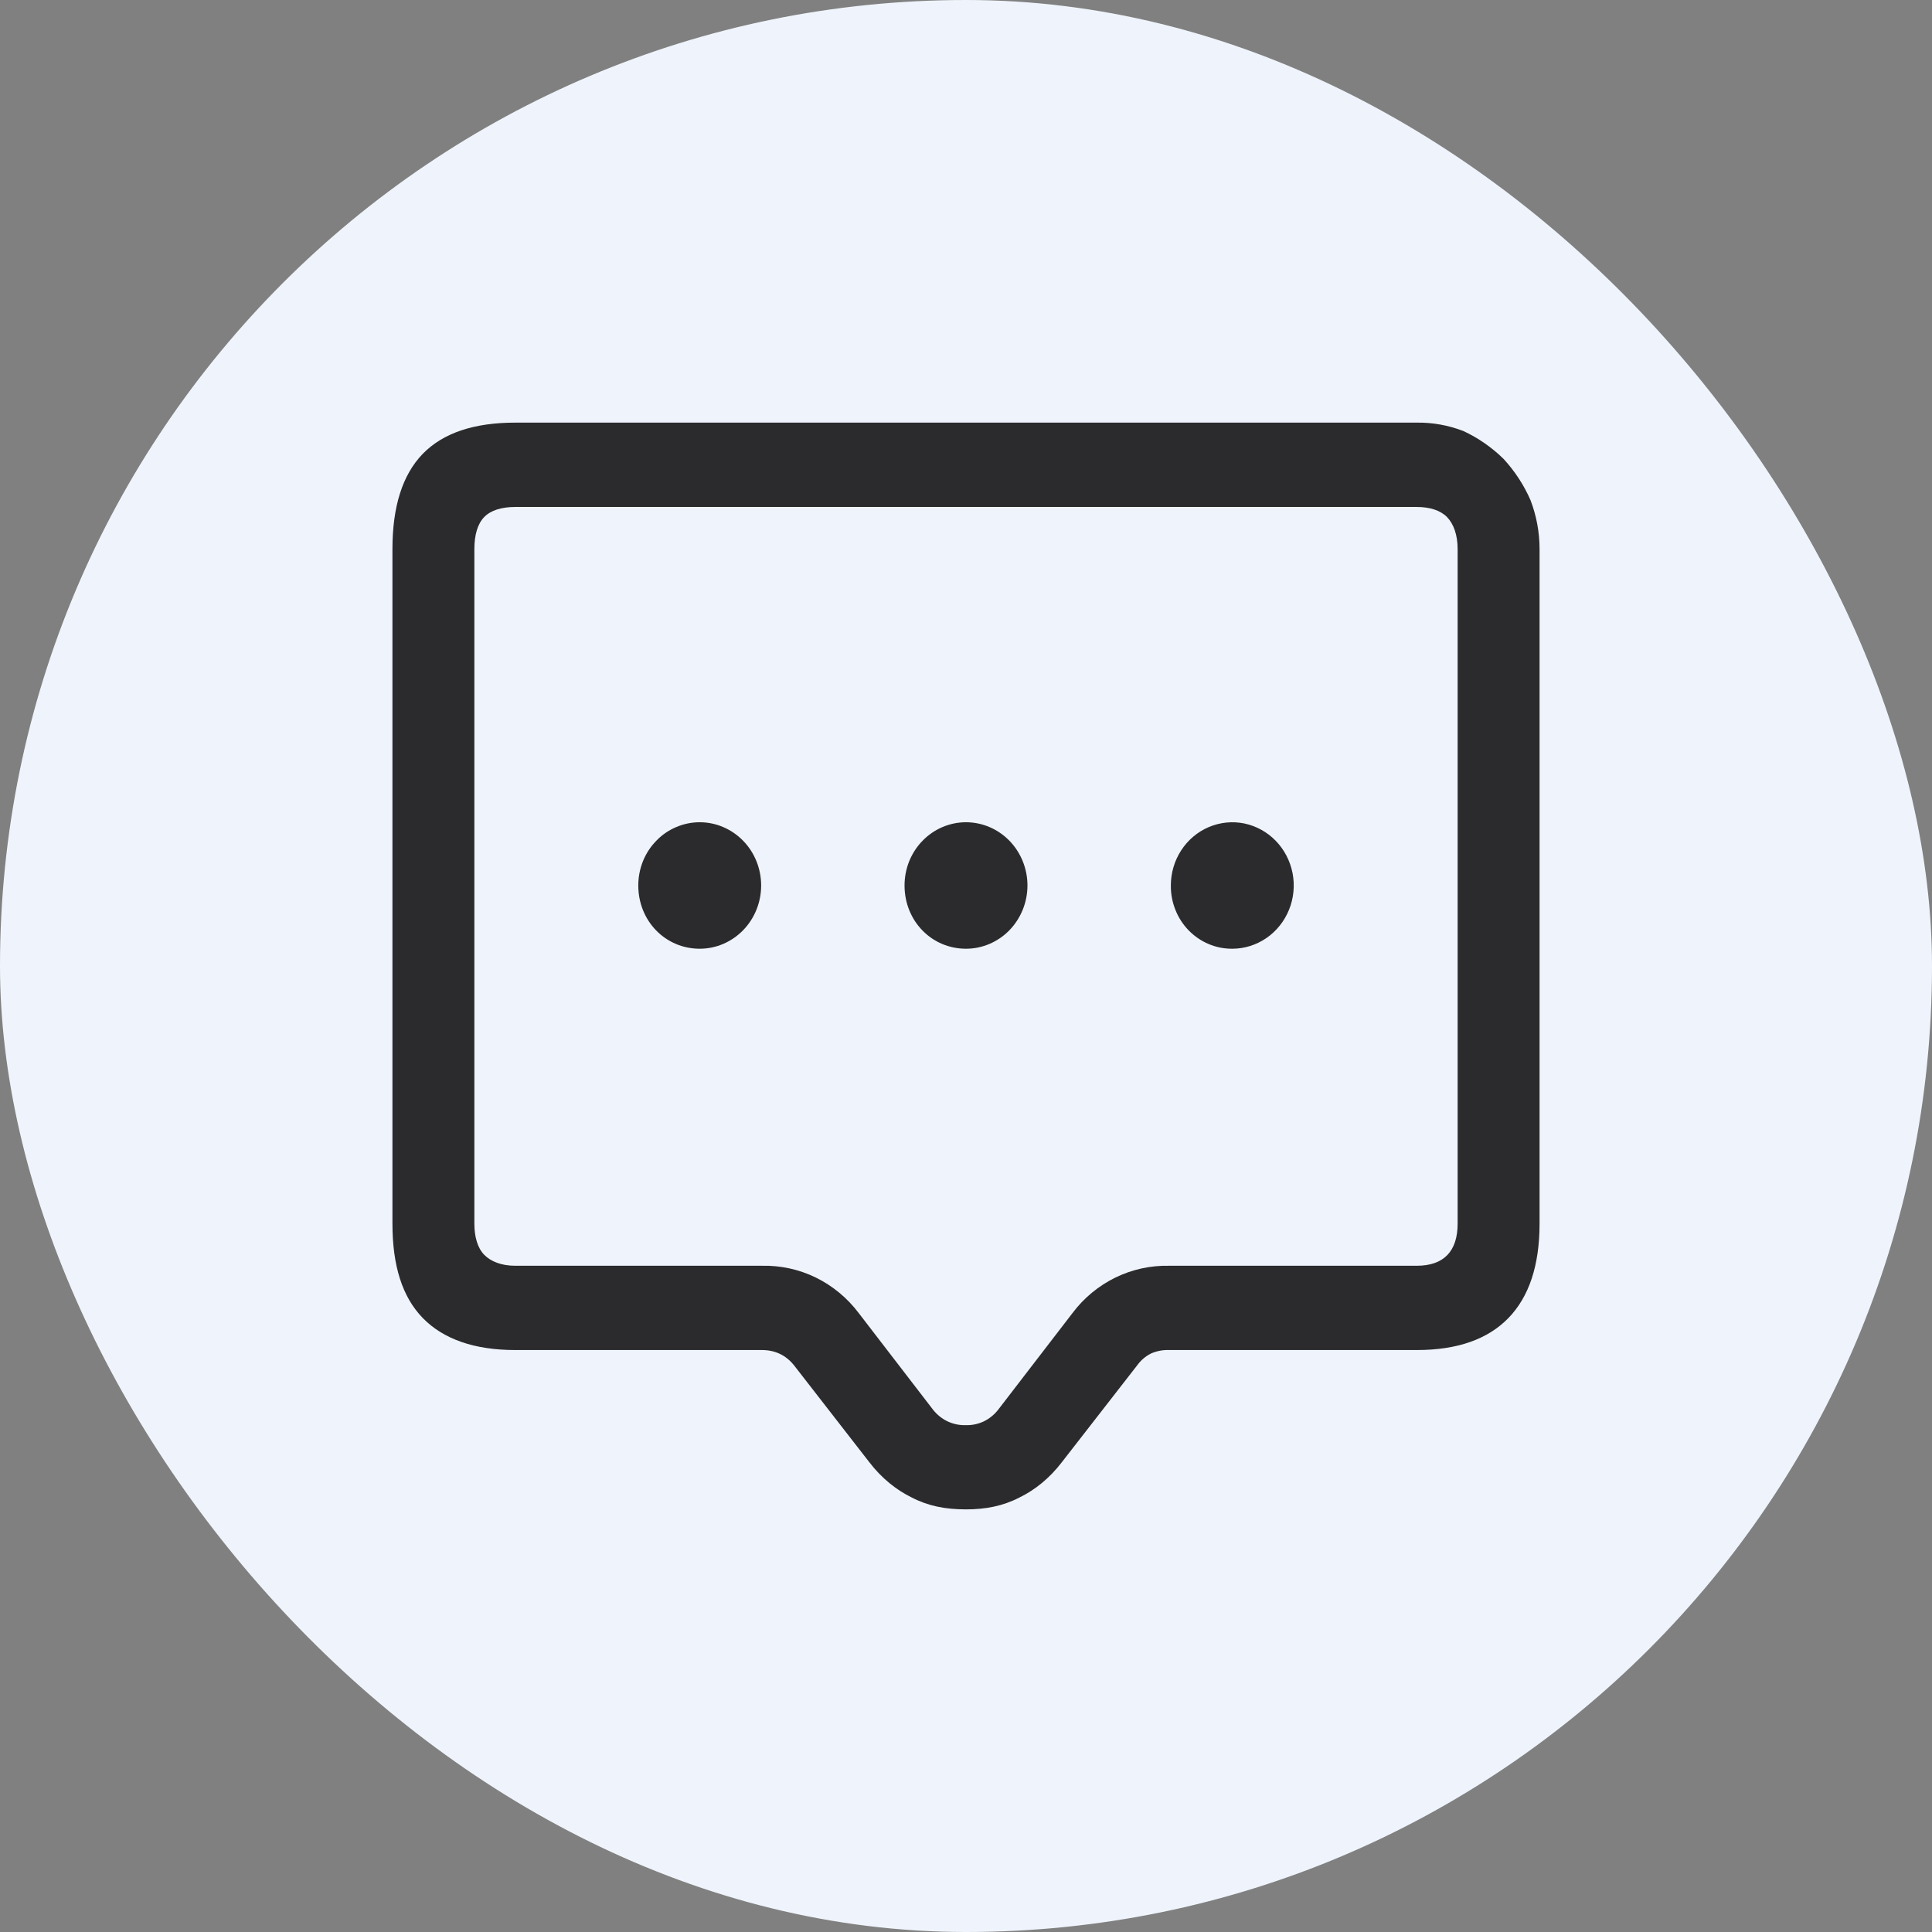 <svg xmlns="http://www.w3.org/2000/svg" width="32" height="32" viewBox="0 0 32 32" fill="none"><rect x="0" y="0" width="32" height="32" fill="#808080" stroke="none"/><rect width="32" height="32" rx="16" fill="#EFF4FC"></rect><path d="M24.238 7.139C23.991 7.044 23.729 6.996 23.465 7H8.535C7.857 7 7.342 7.168 7.002 7.517C6.663 7.867 6.5 8.397 6.5 9.095V20.266C6.5 20.965 6.663 21.481 7.002 21.83C7.342 22.18 7.857 22.361 8.535 22.361H12.62C12.838 22.361 13.015 22.445 13.15 22.612L14.398 24.218C14.602 24.484 14.847 24.68 15.105 24.805C15.375 24.945 15.66 25 16 25C16.325 25 16.61 24.945 16.882 24.805C17.14 24.68 17.385 24.484 17.588 24.218L18.837 22.612C18.897 22.529 18.976 22.462 19.067 22.417C19.161 22.376 19.263 22.357 19.365 22.361H23.465C24.143 22.361 24.645 22.18 24.985 21.83C25.323 21.481 25.5 20.965 25.5 20.266V9.095C25.5 8.817 25.449 8.542 25.35 8.284C25.24 8.032 25.088 7.801 24.903 7.6C24.708 7.409 24.483 7.253 24.238 7.139ZM8.535 8.397H23.465C23.682 8.397 23.858 8.453 23.967 8.564C24.075 8.675 24.143 8.857 24.143 9.095V20.266C24.143 20.727 23.912 20.965 23.465 20.965H19.365C19.058 20.958 18.753 21.025 18.475 21.16C18.197 21.296 17.953 21.497 17.765 21.747L16.53 23.353C16.466 23.434 16.385 23.499 16.294 23.543C16.202 23.586 16.101 23.608 16 23.605C15.897 23.609 15.794 23.588 15.7 23.545C15.606 23.501 15.523 23.435 15.457 23.353L14.222 21.747C14.033 21.497 13.79 21.296 13.512 21.16C13.234 21.024 12.928 20.958 12.62 20.965H8.535C8.305 20.965 8.128 20.894 8.02 20.783C7.912 20.672 7.857 20.49 7.857 20.266V9.095C7.857 8.857 7.912 8.675 8.02 8.564C8.128 8.453 8.305 8.397 8.535 8.397ZM11.59 13.619C11.456 13.619 11.323 13.646 11.2 13.699C11.076 13.751 10.964 13.828 10.87 13.926C10.775 14.023 10.7 14.138 10.649 14.265C10.598 14.393 10.572 14.529 10.572 14.666C10.572 15.253 11.02 15.714 11.59 15.714C11.86 15.714 12.118 15.603 12.309 15.407C12.5 15.21 12.607 14.944 12.607 14.666C12.607 14.389 12.5 14.122 12.309 13.926C12.118 13.73 11.86 13.619 11.59 13.619ZM16 13.619C15.866 13.619 15.734 13.646 15.61 13.699C15.487 13.751 15.375 13.828 15.28 13.926C15.185 14.023 15.111 14.138 15.059 14.265C15.008 14.393 14.982 14.529 14.982 14.666C14.982 15.253 15.43 15.714 16 15.714C16.27 15.714 16.529 15.603 16.72 15.407C16.91 15.21 17.018 14.944 17.018 14.666C17.018 14.389 16.91 14.122 16.72 13.926C16.529 13.73 16.27 13.619 16 13.619ZM19.393 14.666C19.393 14.459 19.452 14.257 19.564 14.085C19.676 13.912 19.835 13.778 20.021 13.699C20.207 13.62 20.412 13.599 20.609 13.639C20.806 13.68 20.988 13.78 21.13 13.926C21.272 14.072 21.369 14.259 21.409 14.462C21.448 14.665 21.428 14.876 21.351 15.067C21.274 15.258 21.143 15.422 20.976 15.537C20.808 15.652 20.612 15.714 20.41 15.714C20.276 15.715 20.143 15.689 20.019 15.636C19.895 15.584 19.783 15.507 19.688 15.41C19.593 15.312 19.518 15.196 19.468 15.069C19.417 14.941 19.391 14.804 19.393 14.666Z" fill="#2B2B2D"></path></svg>